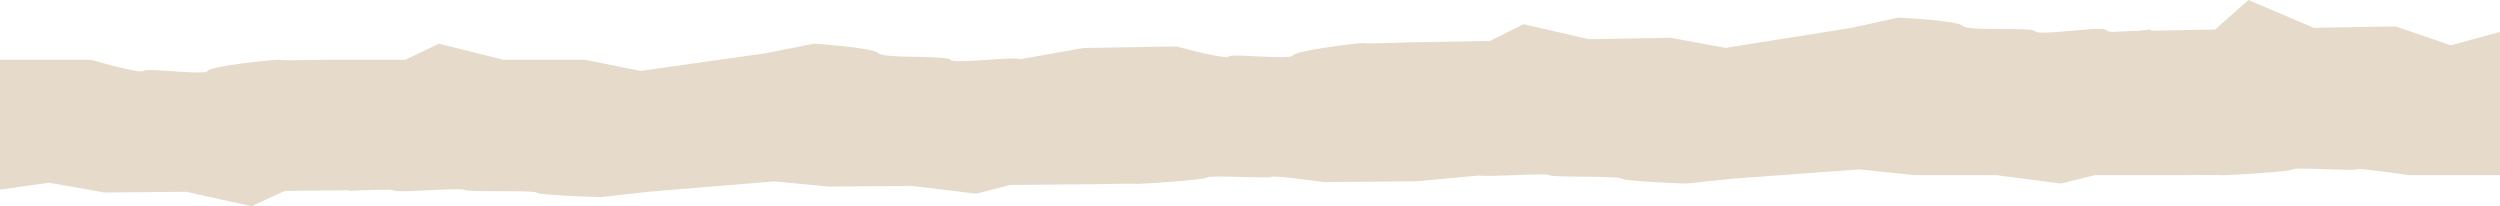 <svg xmlns="http://www.w3.org/2000/svg" width="1920" height="158.383" viewBox="0 0 1920 158.383"><defs><style>.a{fill:#e6dbca;}</style></defs><path class="a" d="M142,152.287l-62.768.568L36.7,145.345-1,150.65v-99.7H69.17c.074.021,7.732,2.247,16.193,4.431,14.195,3.662,19.841,4.432,22.079,4.432.923,0,1.5-.125,1.724-.37.376-.418,1.971-.62,4.876-.62,4.163,0,10.409.41,17.019.843l.844.055c6.115.4,13.724.9,19.058.9,4.732,0,7.21-.385,7.575-1.177.906-1.97,16.149-4.327,25.154-5.557,12.523-1.71,25.666-2.988,29.051-2.988a3.417,3.417,0,0,1,.764.052c.628.19,3.732.286,9.226.286,9.332,0,22.578-.284,22.712-.286h64.67l26.006-12.423,49.815,12.423h62.778l42.27,8.492,96.433-13.594,36.642-7.321h0c.477.031,11.8.79,23.353,2.043,6.916.749,12.584,1.527,16.85,2.314,5.33.983,8.464,1.98,9.32,2.964,1.946,2.239,16,2.533,29.59,2.816,12.628.264,24.552.513,25.995,2.285.582.715,2.954,1.064,7.249,1.064,5.375,0,13.005-.541,20.383-1.064l.171-.013c7.293-.517,14.834-1.052,19.942-1.052a20.88,20.88,0,0,1,5.927.536l48.275-8.546,71.264-1.244c.3.082,30.155,8.194,38.225,8.194,1.037,0,1.68-.135,1.913-.4.419-.482,2.445-.715,6.194-.715,4.109,0,9.733.27,15.685.556l.687.033h.007c5.468.262,12.275.589,17.406.589,5.925,0,9-.433,9.387-1.325.354-.806,3.137-1.8,8.273-2.954,4.265-.958,10.2-2.03,17.16-3.1,12.611-1.937,25.842-3.438,28.809-3.438a2.547,2.547,0,0,1,.571.041,27.963,27.963,0,0,0,4.369.176c8.72,0,27.377-.725,27.563-.733l64.661-1.129,25.785-12.874L1219.1,35.1l62.769-1.1,42.412,7.754,96.181-15.275,36.508-7.96c.114.006,11.518.558,23.39,1.635,6.929.629,12.611,1.309,16.887,2.02,5.346.89,8.5,1.832,9.37,2.8,1.984,2.206,16.041,2.254,29.634,2.3,12.629.043,24.557.084,26.032,1.831.538.639,2.518.95,6.054.95,5.4,0,13.6-.726,21.536-1.428h.008l.207-.019h.01c7.827-.693,15.921-1.409,21.029-1.409,3.415,0,5.243.313,5.59.958.364.677,1.8,1.128,4.271,1.339,7.419-.275,14.476-.671,14.542-.675l4.652-.08c5.765-.553,10.443-1.171,10.489-1.176l.292.988,49.227-.86L1725.807,5,1776,26.372l62.768-1.1,42.53,14.468L1919,29.525v110h-70.17c-.074-.012-7.733-1.167-16.193-2.3-14.195-1.9-19.841-2.3-22.079-2.3a4.512,4.512,0,0,0-1.724.193c-.376.216-1.971.321-4.876.321-4.163,0-10.408-.212-17.019-.437l-.844-.029c-6.115-.208-13.725-.466-19.058-.466-4.732,0-7.211.2-7.575.611-.906,1.022-16.15,2.246-25.154,2.884-12.523.888-25.666,1.552-29.051,1.552a6.475,6.475,0,0,1-.764-.027c-.628-.1-3.732-.148-9.226-.148-9.332,0-22.579.147-22.711.148h-64.67l-26.006,6.449-49.815-6.449h-62.778l-42.27-4.409-96.433,7.057-36.642,3.8h0c-.477-.016-11.8-.41-23.354-1.06-6.915-.389-12.584-.793-16.849-1.2-5.33-.51-8.465-1.028-9.319-1.539-1.946-1.163-16-1.315-29.59-1.462-12.628-.137-24.553-.266-25.995-1.186-.582-.372-2.954-.553-7.249-.553-5.375,0-13.005.281-20.384.553l-.17.006c-7.293.268-14.834.546-19.943.546a39.471,39.471,0,0,1-5.926-.279l-48.275,4.438-71.264.645c-.3-.042-30.156-4.254-38.225-4.254a5.018,5.018,0,0,0-1.912.209c-.419.249-2.445.371-6.194.371-4.109,0-9.733-.14-15.686-.289l-.686-.017h-.007c-5.469-.136-12.275-.306-17.406-.306-5.925,0-9,.225-9.387.688-.354.418-3.137.934-8.273,1.534-4.265.5-10.2,1.054-17.16,1.608-12.611,1.005-25.842,1.786-28.809,1.786a4.731,4.731,0,0,1-.571-.022c-.41-.06-1.88-.091-4.369-.091-8.72,0-27.377.377-27.563.381l-64.661.586-25.785,6.683-50.024-6-62.769.569L593.718,144.3l-96.181,7.93-36.508,4.132c-.114,0-11.518-.289-23.39-.849-6.93-.327-12.611-.68-16.888-1.048-5.345-.462-8.5-.951-9.369-1.454-1.984-1.145-16.041-1.17-29.634-1.194-12.629-.022-24.558-.043-26.032-.95-.538-.331-2.518-.493-6.054-.493-5.4,0-13.6.377-21.536.742h-.008l-.207.01h-.01c-7.827.359-15.921.732-21.029.732-3.415,0-5.244-.163-5.59-.5-.364-.352-1.8-.586-4.271-.7-7.419.143-14.476.348-14.542.35l-4.652.042c-5.764.287-10.444.607-10.489.611l-.292-.513-49.227.446-25.614,11.784Z" transform="translate(1 -5)"/></svg>